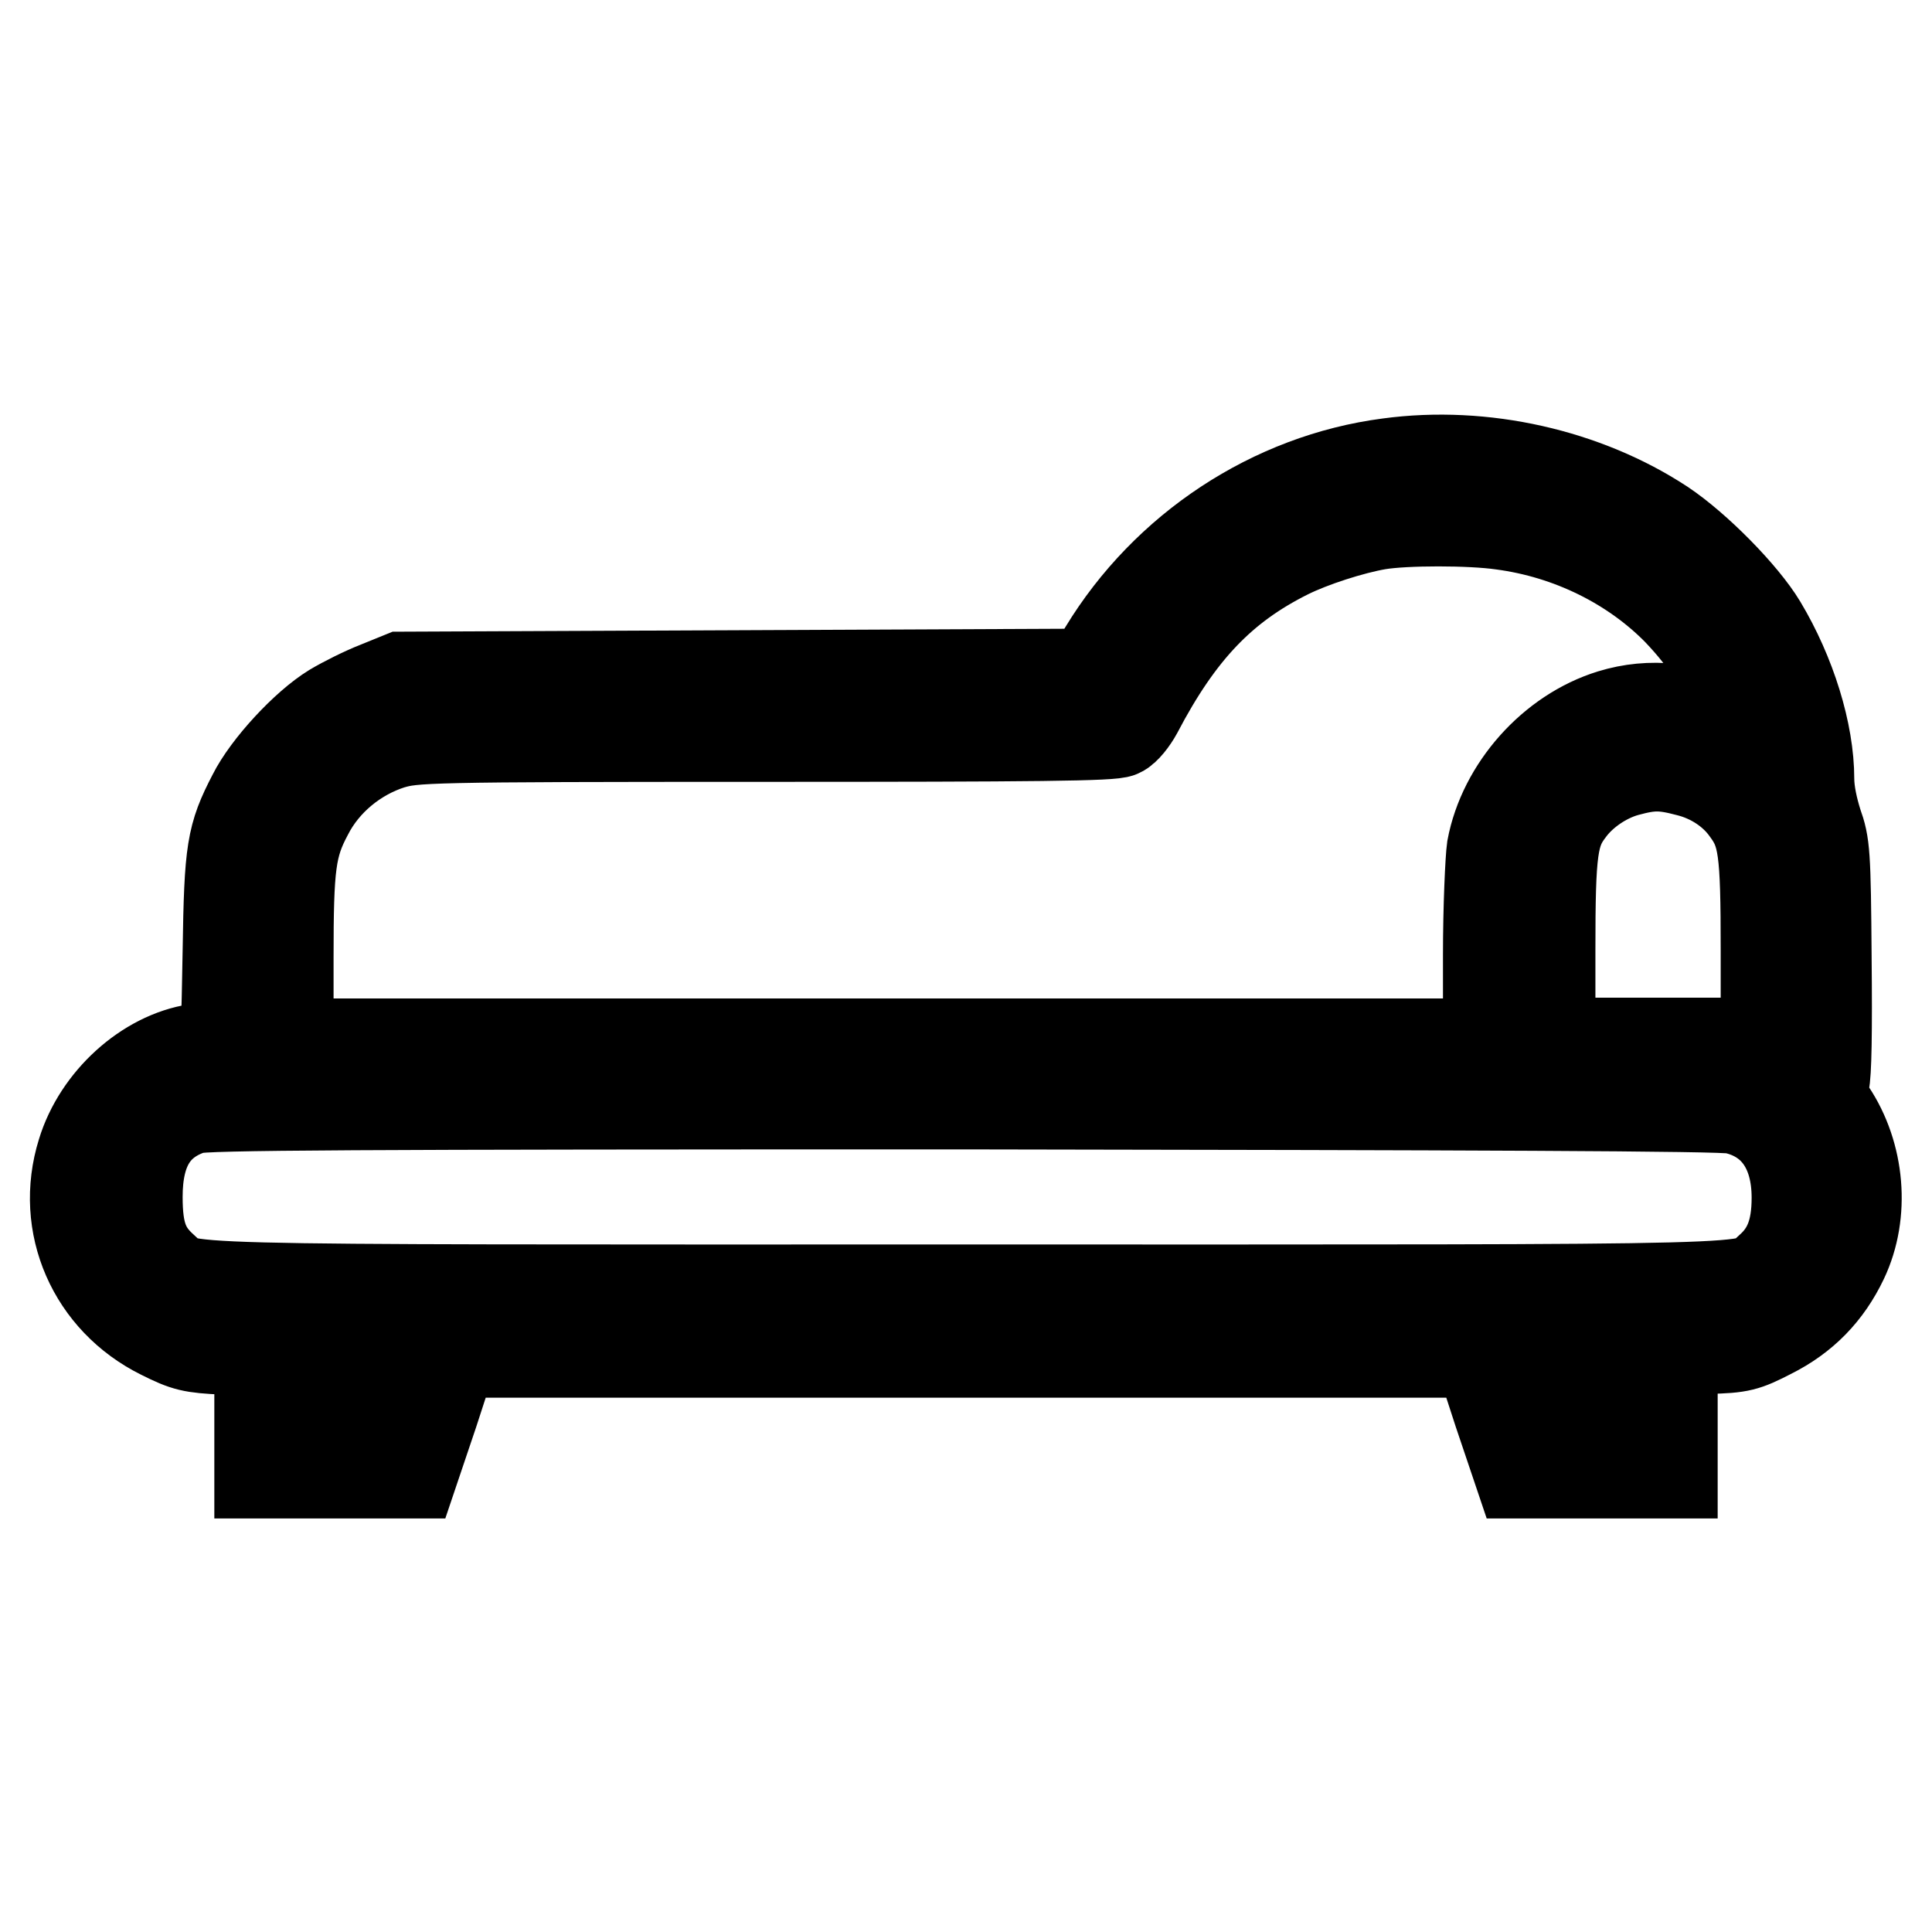 <?xml version="1.0" encoding="utf-8"?>
<!-- Svg Vector Icons : http://www.onlinewebfonts.com/icon -->
<!DOCTYPE svg PUBLIC "-//W3C//DTD SVG 1.1//EN" "http://www.w3.org/Graphics/SVG/1.1/DTD/svg11.dtd">
<svg version="1.1" xmlns="http://www.w3.org/2000/svg" xmlns:xlink="http://www.w3.org/1999/xlink" x="0px" y="0px" viewBox="0 0 256 256" enable-background="new 0 0 256 256" xml:space="preserve">
<g><g><g><path stroke-width="12" fill-opacity="0" stroke="#000000"  d="M184,61.4c-15.4,2-29.5,11.3-37.7,24.8l-1.9,3.1l-45.6,0.2l-45.6,0.2L50,91c-1.8,0.7-4.4,2-5.9,2.9c-3.6,2.2-8.7,7.7-10.6,11.5c-2.8,5.4-3.1,7.2-3.3,20.6c-0.3,13.9,0.2,12.3-4.2,13c-6.6,1-13,6.8-15.1,13.7c-3,9.6,1.4,19.6,10.5,24.1c3.2,1.6,4,1.8,8.3,2l4.7,0.2v8.1v8.1h10.2h10.1l2.7-8l2.6-8h68h68l2.6,8l2.7,8h10.1h10.2V187v-8.1l4.7-0.2c4.3-0.1,5-0.3,8.3-2c4.4-2.2,7.5-5.4,9.6-9.8c2.9-6.1,2.2-13.9-1.6-19.6c-1.3-1.9-1.3-2.2-0.9-3.8c0.3-1.2,0.4-6.7,0.3-16.6c-0.1-13.9-0.2-15-1.2-17.8c-0.6-1.9-1.1-4.1-1.1-5.9c0-6.1-2.4-13.9-6.3-20.4c-2.4-4-8.6-10.3-13.1-13.3C210.1,62.8,196.6,59.7,184,61.4z M199,69.5c9.1,1.2,17.4,5.4,23.3,11.4c3.9,4.1,6,7.5,7.7,12.4c1.1,3,1.1,3.4,0.3,3.1c-6.2-2.7-11.6-3.3-16.8-1.7c-7.8,2.4-14.3,9.7-15.8,17.7c-0.2,1.4-0.5,7.8-0.5,14.2v11.7h-79.5H38.2v-11.4c0-12.2,0.3-14.8,2.6-19.1c2.2-4.3,6.3-7.7,11-9.2c3.1-0.9,4.3-1,49.3-1c36.2,0,46.4-0.1,47.3-0.6c0.7-0.3,1.7-1.6,2.3-2.7c5.6-10.7,11.3-16.6,19.9-20.9c3.2-1.6,8.5-3.3,12-3.9C186.2,68.9,194.8,68.9,199,69.5z M223.7,102.2c3.2,0.8,6,2.7,7.7,5.1c2.3,3.1,2.6,5.3,2.6,18.6v12.3h-14.3h-14.3v-12.3c0-13.3,0.3-15.6,2.6-18.6c1.7-2.3,4.6-4.3,7.5-5.1C218.8,101.3,220.3,101.3,223.7,102.2z M229.8,146.9c5.4,1.2,8.3,5.5,8.3,11.8c0,4.4-1.1,7.2-3.6,9.4c-3.4,3,3.9,2.8-106.4,2.8c-110.3,0-103,0.2-106.4-2.8c-2.6-2.3-3.5-4.6-3.5-9.5c0-6.4,2.3-10.1,7.3-11.7c1.6-0.5,21.3-0.6,102.1-0.6C194.4,146.4,228.3,146.5,229.8,146.9z M50.2,183.2l-1.3,4l-3.2,0.1l-3.2,0.1v-4.1v-4.1H47h4.5L50.2,183.2z M213.5,183.4v4.1l-3.2-0.1l-3.2-0.1l-1.3-4l-1.3-3.9h4.5h4.5V183.4z"/></g></g></g>
</svg>